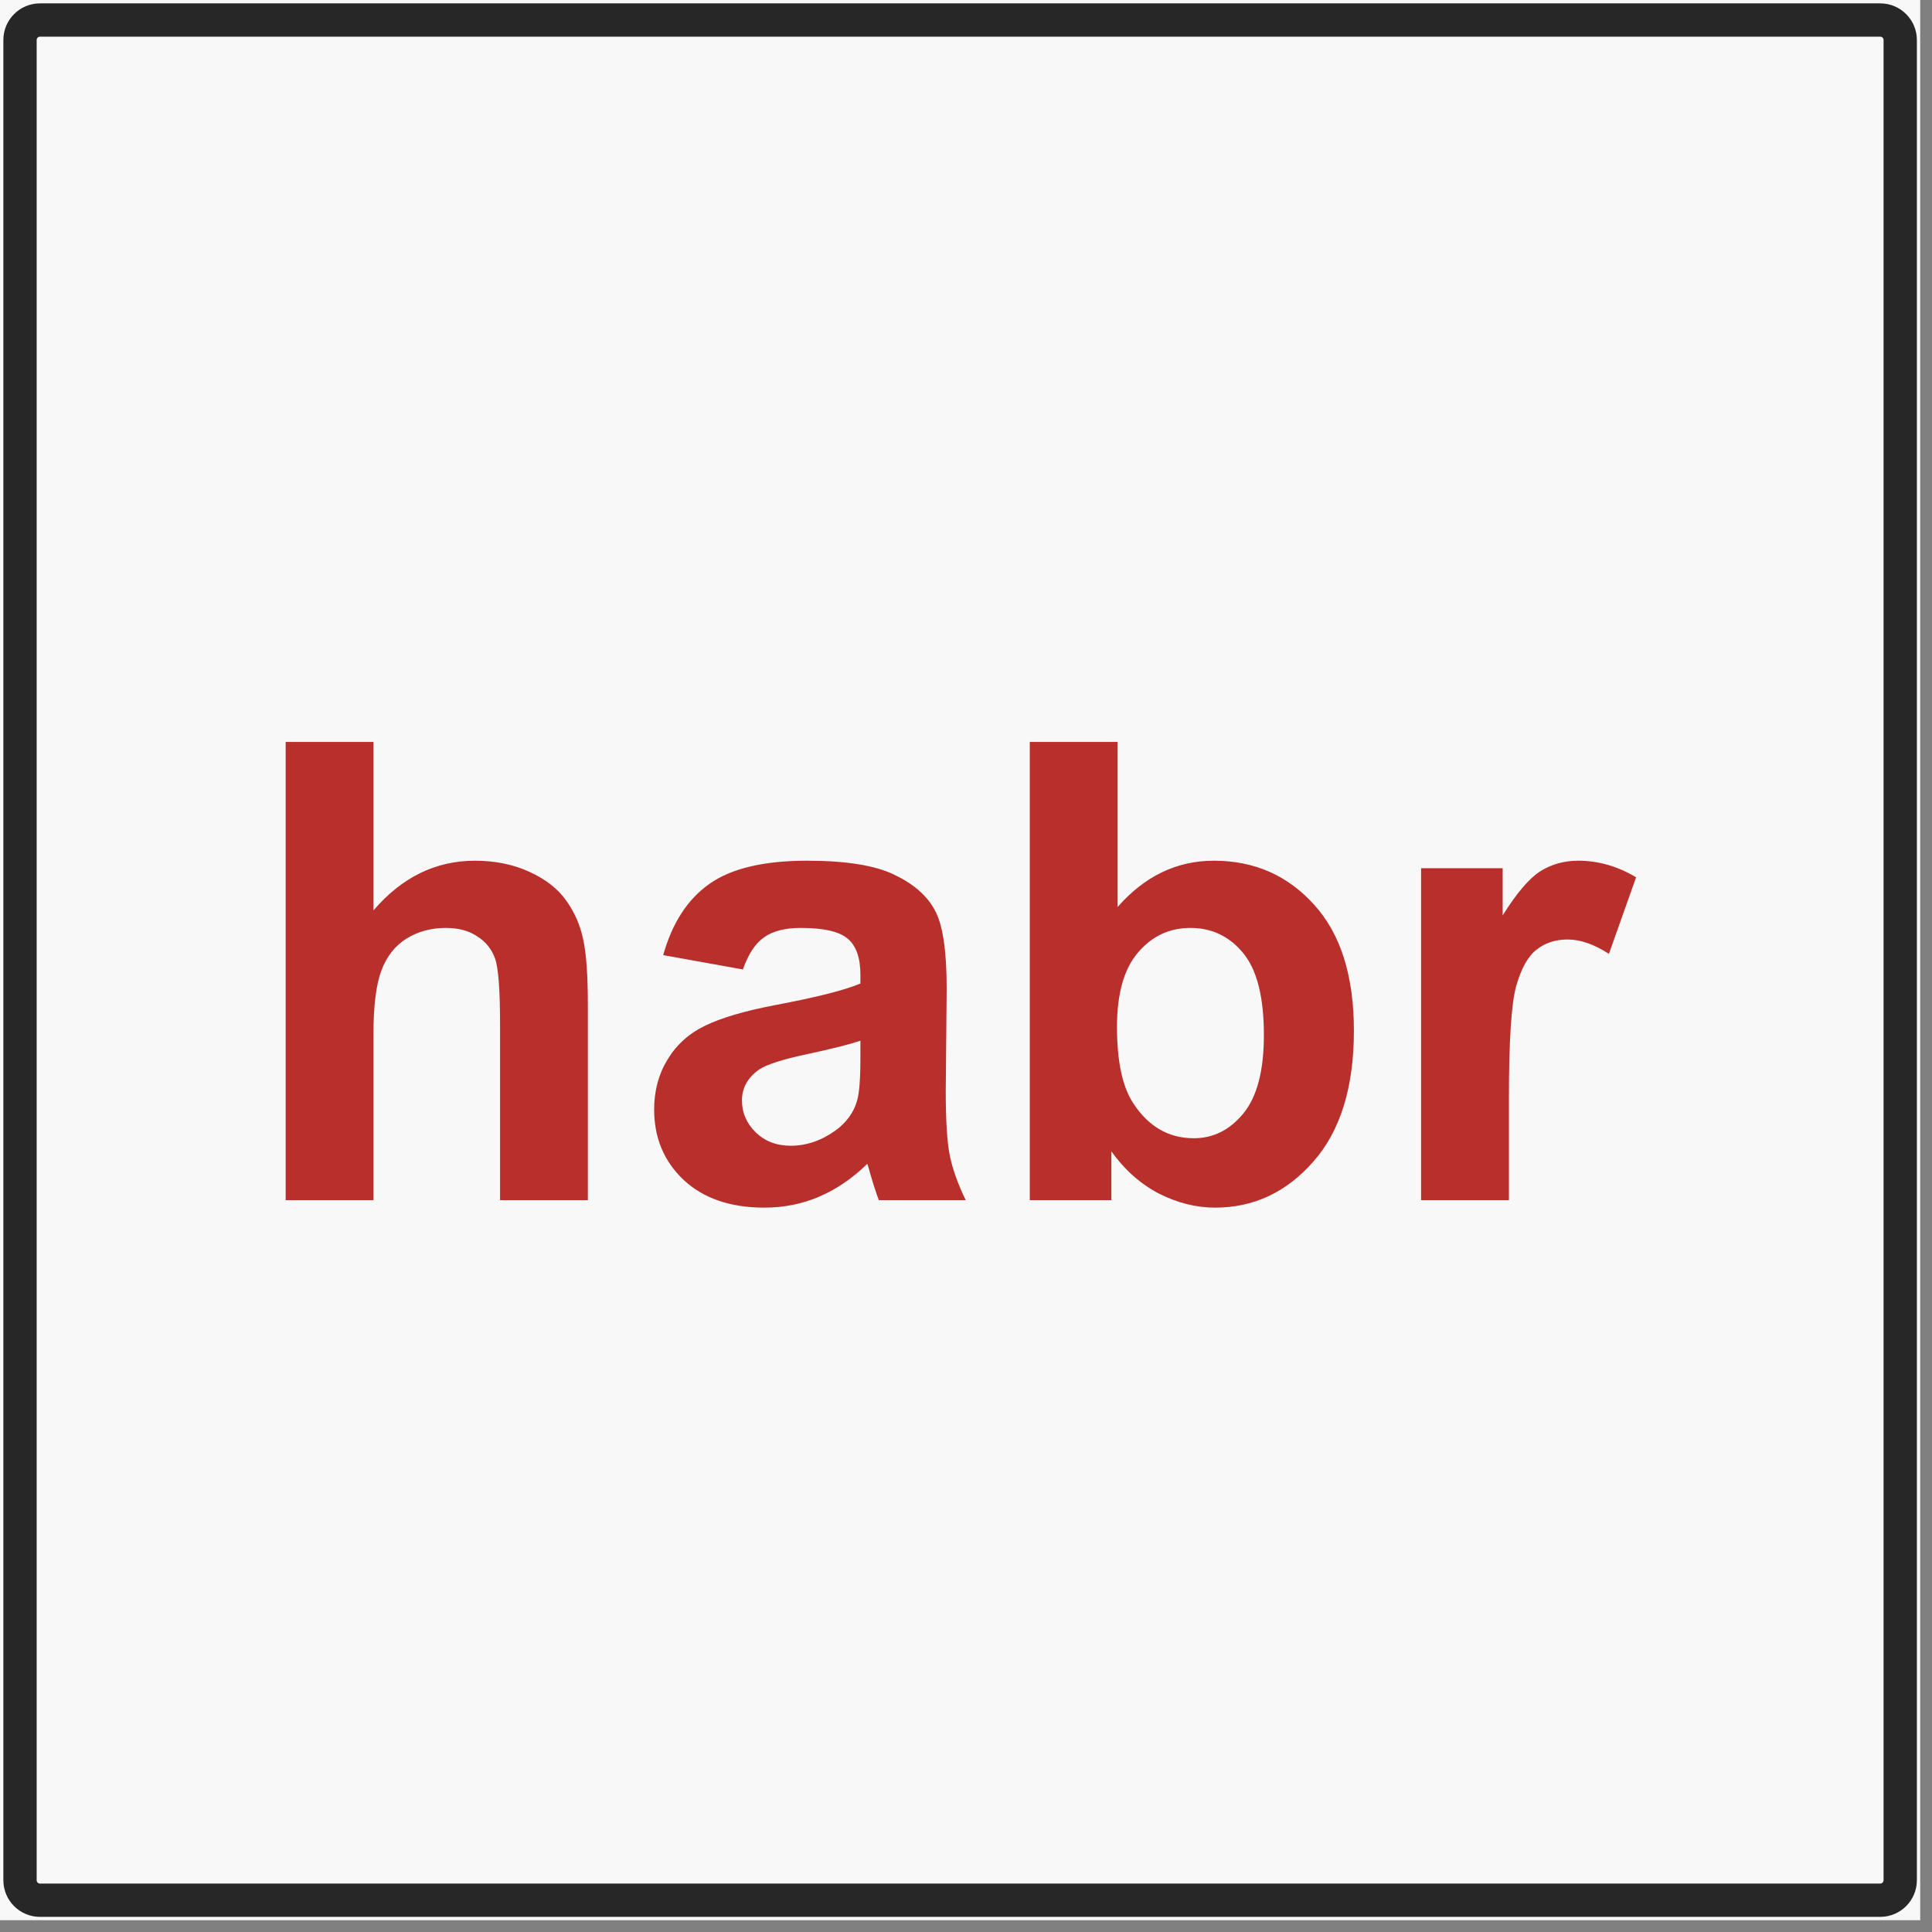 <?xml version="1.0" encoding="UTF-8"?> <svg xmlns="http://www.w3.org/2000/svg" width="58" height="58" viewBox="0 0 58 58" fill="none"><rect x="0" y="0" width="58" height="58" fill="#808080" stroke="none"/> <g clip-path="url(#clip0_241_276)"> <rect width="57.646" height="57.646" fill="#F8F8F8"></rect> <path d="M56.445 0.601H1.201C0.869 0.601 0.601 0.869 0.601 1.201V56.445C0.601 56.777 0.869 57.046 1.201 57.046H56.445C56.777 57.046 57.046 56.777 57.046 56.445V1.201C57.046 0.869 56.777 0.601 56.445 0.601Z" stroke="#272727"></path> <path d="M11.212 22.274V27.331C12.063 26.337 13.079 25.839 14.261 25.839C14.868 25.839 15.415 25.952 15.903 26.177C16.391 26.402 16.757 26.69 17.001 27.04C17.251 27.39 17.42 27.778 17.508 28.204C17.602 28.629 17.648 29.289 17.648 30.183V36.029H15.012V30.765C15.012 29.721 14.962 29.057 14.862 28.776C14.762 28.494 14.584 28.273 14.327 28.11C14.077 27.941 13.761 27.857 13.38 27.857C12.942 27.857 12.551 27.963 12.207 28.175C11.863 28.388 11.609 28.71 11.447 29.142C11.29 29.567 11.212 30.199 11.212 31.037V36.029H8.576V22.274H11.212ZM22.302 29.104L19.91 28.673C20.179 27.709 20.642 26.996 21.298 26.534C21.955 26.071 22.931 25.839 24.226 25.839C25.401 25.839 26.277 25.98 26.853 26.262C27.428 26.537 27.832 26.89 28.063 27.322C28.301 27.747 28.42 28.532 28.42 29.677L28.392 32.754C28.392 33.63 28.432 34.277 28.514 34.696C28.601 35.109 28.761 35.553 28.992 36.029H26.384C26.315 35.853 26.23 35.594 26.13 35.25C26.087 35.093 26.055 34.99 26.037 34.94C25.586 35.378 25.104 35.706 24.592 35.925C24.079 36.144 23.531 36.254 22.95 36.254C21.924 36.254 21.114 35.975 20.52 35.419C19.932 34.862 19.638 34.158 19.638 33.308C19.638 32.745 19.772 32.244 20.041 31.806C20.31 31.362 20.685 31.025 21.167 30.793C21.655 30.555 22.355 30.349 23.269 30.174C24.501 29.942 25.355 29.727 25.83 29.526V29.264C25.83 28.757 25.705 28.398 25.455 28.185C25.205 27.966 24.732 27.857 24.038 27.857C23.569 27.857 23.203 27.95 22.94 28.138C22.677 28.319 22.465 28.642 22.302 29.104ZM25.83 31.244C25.492 31.356 24.957 31.491 24.226 31.647C23.494 31.803 23.015 31.957 22.79 32.107C22.446 32.351 22.274 32.66 22.274 33.036C22.274 33.405 22.412 33.724 22.687 33.993C22.962 34.261 23.312 34.396 23.738 34.396C24.213 34.396 24.667 34.24 25.098 33.927C25.417 33.689 25.627 33.398 25.727 33.054C25.796 32.829 25.83 32.401 25.83 31.769V31.244ZM30.915 36.029V22.274H33.552V27.228C34.365 26.302 35.328 25.839 36.442 25.839C37.655 25.839 38.659 26.28 39.453 27.162C40.248 28.038 40.645 29.298 40.645 30.943C40.645 32.645 40.238 33.955 39.425 34.875C38.618 35.794 37.636 36.254 36.479 36.254C35.91 36.254 35.347 36.113 34.79 35.831C34.24 35.544 33.764 35.122 33.364 34.565V36.029H30.915ZM33.533 30.831C33.533 31.863 33.696 32.626 34.021 33.12C34.477 33.821 35.084 34.171 35.841 34.171C36.423 34.171 36.917 33.924 37.324 33.43C37.736 32.929 37.943 32.144 37.943 31.075C37.943 29.936 37.736 29.117 37.324 28.616C36.911 28.11 36.382 27.857 35.738 27.857C35.106 27.857 34.581 28.104 34.162 28.598C33.743 29.086 33.533 29.83 33.533 30.831ZM45.299 36.029H42.662V26.064H45.111V27.481C45.53 26.812 45.906 26.371 46.237 26.158C46.575 25.946 46.956 25.839 47.382 25.839C47.982 25.839 48.561 26.005 49.117 26.337L48.301 28.635C47.857 28.348 47.444 28.204 47.063 28.204C46.694 28.204 46.381 28.307 46.124 28.513C45.868 28.713 45.665 29.079 45.514 29.611C45.371 30.143 45.299 31.256 45.299 32.951V36.029Z" fill="#B92F2B"></path> </g> <defs> <clipPath id="clip0_241_276"> <rect width="57.646" height="57.646" fill="white"></rect> </clipPath> </defs> </svg> 